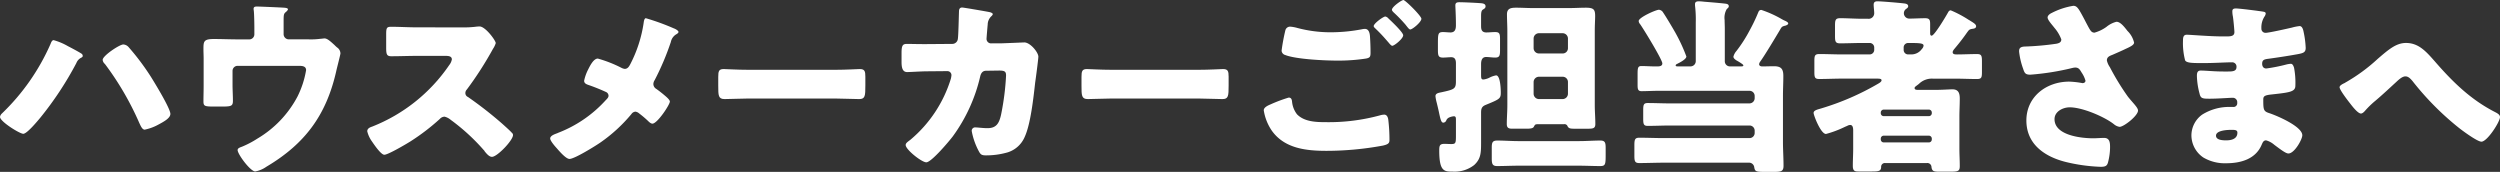 <svg xmlns="http://www.w3.org/2000/svg" width="479.592" height="32.972" viewBox="0 0 479.592 32.972"><rect x="0" y="0" width="479.592" height="32.972" fill="#333333" stroke="none"/><g transform="translate(-719.698 -624.26)"><path d="M732.729,633.115c.431.216,2.411,1.26,2.7,1.511a.643.643,0,0,1,.144.361c0,.18-.18.288-.324.36a1.893,1.893,0,0,0-.9,1.008,63.613,63.613,0,0,1-6.911,10.475c-.54.647-2.556,3.095-3.275,3.095-.684,0-4.464-2.34-4.464-3.24a1.129,1.129,0,0,1,.324-.611,41.7,41.7,0,0,0,9.359-13.355c.144-.36.288-.756.612-.756A11.716,11.716,0,0,1,732.729,633.115Zm11.7.252a46.421,46.421,0,0,1,4.211,5.615c.72,1.152,3.744,6.084,3.744,7.127,0,.828-1.3,1.513-2.3,2.052a9.317,9.317,0,0,1-2.627.972c-.469,0-.756-.684-1.044-1.3a56.177,56.177,0,0,0-6.588-11.3,1.172,1.172,0,0,1-.431-.792c0-.792,3.239-2.952,3.959-2.952A1.478,1.478,0,0,1,744.427,633.367Z" fill="#fff"/><path d="M767.522,631.819a.976.976,0,0,0,.972-1.008v-1.224c0-.683-.036-2.7-.108-3.275a1.938,1.938,0,0,1-.036-.4c0-.36.36-.4.612-.4.5,0,3.888.144,5.111.216.648.036.864.144.864.324,0,.144-.288.432-.432.54-.359.288-.4.54-.4,1.619v2.592a1,1,0,0,0,.972,1.008h3.852a13.8,13.8,0,0,0,2.232-.108c.215,0,.575-.072.792-.072.539,0,1.151.576,1.907,1.26a6.422,6.422,0,0,0,.5.468,1.424,1.424,0,0,1,.648,1.152c0,.216-.72,2.951-.828,3.491-1.908,8.351-5.975,13.859-13.39,18.25a5.384,5.384,0,0,1-2.124.9c-.936,0-3.383-3.312-3.383-4.1,0-.323.323-.468.827-.647a17.917,17.917,0,0,0,2.952-1.548,20.463,20.463,0,0,0,7.7-8.064,17.81,17.81,0,0,0,1.656-5.075c0-.756-.72-.828-1.368-.828h-11.77a.969.969,0,0,0-.973.973v2.627c0,1.044.073,2.051.073,3.095s-.325,1.117-2.232,1.117h-1.152c-2.016,0-2.268-.037-2.268-1.008,0-1.008.036-1.98.036-2.952v-5.255c0-.576-.036-1.153-.036-1.728,0-1.512,0-2.015,1.98-2.015,1.584,0,3.132.071,4.716.071Z" fill="#fff"/><path d="M808.316,629.515a19.281,19.281,0,0,0,2.484-.107,7.579,7.579,0,0,1,.9-.073c1.116,0,3.1,2.7,3.1,3.2a4.219,4.219,0,0,1-.54,1.116,66.794,66.794,0,0,1-5,7.775.984.984,0,0,0-.288.684.815.815,0,0,0,.5.756,74.251,74.251,0,0,1,6.552,5.111c.359.324,1.619,1.44,1.872,1.764a.515.515,0,0,1,.215.432c0,1.008-3.024,4.175-4.031,4.175-.54,0-1.008-.575-1.4-1.044a.653.653,0,0,0-.18-.252,38.785,38.785,0,0,0-6.335-5.8,2.888,2.888,0,0,0-1.188-.612,1.265,1.265,0,0,0-.9.433,41.3,41.3,0,0,1-5.651,4.319c-.792.5-4.284,2.556-5,2.556-.648,0-1.98-1.98-2.376-2.556a5.587,5.587,0,0,1-.9-1.944c0-.54.5-.756.936-.9a32.178,32.178,0,0,0,14.794-11.807,2.472,2.472,0,0,0,.5-1.08c0-.611-.612-.683-1.224-.683h-5.471c-1.62,0-3.276.072-4.932.072-.9,0-.972-.433-.972-1.728v-2.412c0-1.259.072-1.511.936-1.511,1.656,0,3.312.107,4.968.107Z" fill="#fff"/><path d="M848.959,629.7c.5.179.9.5.9.683,0,.216-.323.4-.5.5a2.237,2.237,0,0,0-.971,1.44,50.519,50.519,0,0,1-3.1,7.307,1.458,1.458,0,0,0-.252.756,1.111,1.111,0,0,0,.576.936,23.469,23.469,0,0,1,1.944,1.548c.4.36.648.683.648.864,0,.611-2.412,4.247-3.348,4.247-.324,0-.684-.359-.9-.576a20.414,20.414,0,0,0-1.62-1.367,1.477,1.477,0,0,0-.719-.361,1.026,1.026,0,0,0-.792.468,29.792,29.792,0,0,1-5.975,5.472c-.936.647-4.932,3.132-5.9,3.132-.684,0-1.944-1.477-2.447-2.052-.4-.433-1.26-1.441-1.26-1.872,0-.5.756-.792,1.26-.972a1.788,1.788,0,0,0,.251-.108,23.894,23.894,0,0,0,9.143-6.263c.288-.288.54-.54.54-.864a.807.807,0,0,0-.432-.684,37.153,37.153,0,0,0-3.491-1.4c-.4-.144-.756-.323-.756-.792a8.34,8.34,0,0,1,.756-2.123c.36-.721,1.044-2.124,1.871-2.124a24.216,24.216,0,0,1,4.5,1.763,1.921,1.921,0,0,0,.648.216c.612,0,.864-.5,1.116-.971a25.18,25.18,0,0,0,2.52-7.811c.035-.252.107-.937.431-.937A44.733,44.733,0,0,1,848.959,629.7Z" fill="#fff"/><path d="M879.874,637.651c2.123,0,4.427-.145,4.751-.145.936,0,1.08.4,1.08,1.44v1.728c0,1.98-.037,2.592-1.188,2.592-1.4,0-3.06-.108-4.643-.108H863.315c-1.584,0-3.275.108-4.607.108-1.224,0-1.224-.684-1.224-2.592v-1.656c0-1.08.108-1.512,1.044-1.512.5,0,2.52.145,4.787.145Z" fill="#fff"/><path d="M902.335,632.683a1.073,1.073,0,0,0,1.116-.972c.108-.648.18-4.319.216-5.219,0-.432.108-.792.612-.792.252,0,4.86.792,5.327.9.144.036.54.18.54.359,0,.145-.107.252-.251.4a2.224,2.224,0,0,0-.721,1.619c-.035.324-.216,2.448-.216,2.628a.864.864,0,0,0,.937.972h1.763c1.116-.036,4.464-.18,4.535-.18,1.152,0,2.7,1.908,2.7,2.735,0,.433-.5,4.248-.612,4.968-.323,2.88-.864,7.955-2.015,10.439a5.231,5.231,0,0,1-3.276,2.952,14.843,14.843,0,0,1-4.176.575c-.863,0-1.043-.216-1.4-.9a13.238,13.238,0,0,1-1.3-3.744.646.646,0,0,1,.72-.72c.432,0,1.439.144,2.3.144,1.727,0,2.231-.971,2.591-2.519a49.379,49.379,0,0,0,.972-7.56c0-.756-.216-.972-1.332-.972l-2.483.037c-.72,0-1.009.5-1.152,1.115a31.468,31.468,0,0,1-5.256,11.483c-.684.9-4.1,4.967-5.075,4.967-.9,0-3.96-2.447-3.96-3.312,0-.359.325-.576.9-1.007a24.742,24.742,0,0,0,7.775-11.735,4.838,4.838,0,0,0,.109-.648.776.776,0,0,0-.792-.791l-3.924.035c-1.008,0-3.2.145-3.78.145-.792,0-1.08-.649-1.08-1.909v-1.727c0-1.4.181-1.764,1.009-1.764,1.007,0,2.015.036,3.023.036h.756Z" fill="#fff"/><path d="M949.562,637.651c2.124,0,4.428-.145,4.752-.145.936,0,1.08.4,1.08,1.44v1.728c0,1.98-.037,2.592-1.188,2.592-1.4,0-3.06-.108-4.644-.108H933c-1.584,0-3.275.108-4.607.108-1.224,0-1.224-.684-1.224-2.592v-1.656c0-1.08.108-1.512,1.044-1.512.5,0,2.52.145,4.787.145Z" fill="#fff"/><path d="M963.539,644.238a27.756,27.756,0,0,1,3.384-1.26c.54,0,.612.468.647.863a4.679,4.679,0,0,0,.937,2.34c1.4,1.441,3.636,1.512,5.507,1.512a37.275,37.275,0,0,0,10.4-1.3,3.372,3.372,0,0,1,.827-.144c.4,0,.721.325.793,1.08a32.458,32.458,0,0,1,.215,3.816c0,.647-.359.828-1.26,1.044a59.822,59.822,0,0,1-10.834,1.008c-3.851,0-7.991-.433-10.439-3.816a9.471,9.471,0,0,1-1.583-3.96C962.136,644.814,963.035,644.454,963.539,644.238Zm5.04-14.614a24.68,24.68,0,0,0,6.551.828,32,32,0,0,0,5.831-.577,2.8,2.8,0,0,1,.576-.072c.792,0,.936.9.973,1.441q.106,1.564.107,3.131c0,.755-.107.972-.863,1.116a35.129,35.129,0,0,1-5.508.395c-2.376,0-7.92-.252-10.007-1.079a.921.921,0,0,1-.684-.828,36.822,36.822,0,0,1,.72-3.888.933.933,0,0,1,.936-.719A6.838,6.838,0,0,1,968.579,629.624Zm17.458-1.836c.5.467,2.844,2.664,2.844,3.239,0,.648-1.693,2.016-2.088,2.016-.217,0-.5-.36-.864-.792-.109-.108-.181-.216-.288-.324a28.292,28.292,0,0,0-2.016-2.124c-.252-.252-.4-.359-.4-.54,0-.5,1.835-1.836,2.232-1.836A1.031,1.031,0,0,1,986.037,627.788Zm6.335.072c0,.647-1.727,2.052-2.124,2.052-.216,0-.4-.252-.936-.937a28.228,28.228,0,0,0-2.267-2.339c-.108-.108-.324-.324-.324-.5,0-.576,1.871-1.872,2.2-1.872C989.276,624.26,992.372,627.32,992.372,627.86Z" fill="#fff"/><path d="M999,636.535c0-.5,0-1.3-.9-1.3-.539,0-1.043.072-1.584.072-.9,0-.972-.4-.972-1.512v-.972c0-2.087,0-2.411,1.009-2.411.431,0,1.008.072,1.4.072.864,0,1.044-.613,1.044-1.368v-.252c0-1.548-.108-3.312-.108-3.564,0-.54.324-.612.792-.612.792,0,3.095.108,4.031.18.54.036.972.144.972.612,0,.324-.252.468-.5.612-.324.216-.36.612-.36,1.367v1.693c0,.575,0,1.332,1.008,1.332.54,0,1.116-.072,1.691-.072.865,0,.937.359.937,1.4v2.015c0,1.081-.072,1.477-.937,1.477-.575,0-1.151-.108-1.727-.108-.828,0-.972.719-.972,1.4v1.943c0,.756.036.972.468.972a3.617,3.617,0,0,0,1.08-.324,4.524,4.524,0,0,1,1.332-.468c.827,0,.9,2.7.9,3.312,0,1.152-.216,1.259-2.952,2.375-.755.325-.828.792-.828,1.512v5.652c0,2.015-.036,3.168-1.332,4.355a6.091,6.091,0,0,1-4.067,1.26c-1.692,0-2.628-.036-2.628-4.068,0-.935.108-1.259,1.009-1.259.431,0,.863.036,1.295.036.9,0,.9-.216.9-1.836v-2.7c0-.5,0-.792-.4-.792a2.7,2.7,0,0,0-.864.215,1.059,1.059,0,0,0-.576.54.651.651,0,0,1-.576.468c-.4,0-.54-.54-.863-2.088-.109-.5-.252-1.116-.433-1.836a7.248,7.248,0,0,1-.216-1.151c0-.576.649-.648,1.153-.756,2.483-.54,2.771-.648,2.771-2.124Zm23.648,14.794c1.369,0,2.7-.109,4.068-.109.936,0,1.008.469,1.008,1.513v.935c0,2.088,0,2.448-1.043,2.448-1.368,0-2.7-.072-4.033-.072h-11.7c-1.332,0-2.7.072-4.031.072-.9,0-1.044-.4-1.044-1.44v-2.124c0-1.008.18-1.332,1.08-1.332,1.331,0,2.663.109,3.995.109Zm-7.882-3.24c-.54,0-.577.036-.828.5-.18.324-.72.36-1.512.36H1009.8c-.721,0-1.044-.18-1.044-.9,0-1.152.107-2.376.107-3.636V630.235c0-1.079-.072-2.159-.072-3.239,0-1.188.864-1.26,1.8-1.26,1.08,0,2.124.072,3.168.072h6.947c1.08,0,2.159-.072,3.2-.072,1.548,0,1.8.36,1.8,1.62,0,.684-.071,1.619-.071,2.879v14.182c0,1.224.107,2.449.107,3.636,0,.828-.431.9-1.439.9H1022c-.972,0-1.332,0-1.584-.468a.608.608,0,0,0-.684-.4Zm-.865-14.578a1.031,1.031,0,0,0,1.009,1.008h4.571a1.007,1.007,0,0,0,1.008-1.008v-1.872a1.03,1.03,0,0,0-1.008-1.008h-4.571a1.031,1.031,0,0,0-1.009,1.008Zm0,8.747a1.032,1.032,0,0,0,1.009,1.008h4.571a1.031,1.031,0,0,0,1.008-1.008V639.99a1.007,1.007,0,0,0-1.008-1.008h-4.571a1.031,1.031,0,0,0-1.009,1.008Z" fill="#fff"/><path d="M1038.92,655.468c-1.583,0-3.167.073-4.751.073-.864,0-.936-.4-.936-1.441v-1.943c0-1.08.072-1.476.936-1.476,1.584,0,3.168.071,4.751.071H1055.3a.984.984,0,0,0,1.009-1.007v-.4a.985.985,0,0,0-1.009-1.008h-15.226c-1.439,0-2.843.072-4.283.072-.792,0-.864-.36-.864-1.4v-1.584c0-1.044.072-1.4.864-1.4,1.44,0,2.844.071,4.283.071H1055.3a1.007,1.007,0,0,0,1.009-1.008v-.4a.985.985,0,0,0-1.009-1.008h-17.386c-1.187,0-2.34.071-3.311.071-.684,0-.756-.4-.756-1.187v-2.088c0-1.224.072-1.548.756-1.548.828,0,1.728.072,2.555.072h.5c.433,0,.937-.072.937-.576,0-.719-3.636-6.659-4.284-7.558a.929.929,0,0,1-.252-.576c0-.684,3.311-2.16,3.887-2.16a1.058,1.058,0,0,1,.828.576c.5.719,1.764,2.843,2.232,3.671a32.14,32.14,0,0,1,2.2,4.716c0,.539-1.3,1.188-1.728,1.4-.144.072-.324.143-.324.324,0,.143.144.179.4.179H1044a1.006,1.006,0,0,0,1.008-1.007V628.58a22.677,22.677,0,0,0-.145-3.276v-.252c0-.468.361-.54.756-.54a8.879,8.879,0,0,1,.937.072c1.331.108,2.663.216,3.995.36.288.036.792.072.792.5,0,.252-.145.324-.4.576a3.32,3.32,0,0,0-.4,2.088c0,.54.036,1.151.036,1.691v6.192a.983.983,0,0,0,1.008,1.007h2.052c.252,0,.5,0,.5-.215,0-.18-1.116-.829-1.332-.936-.251-.181-.576-.4-.576-.721a2.642,2.642,0,0,1,.576-1.079,26.8,26.8,0,0,0,2.52-3.924,33.064,33.064,0,0,0,1.656-3.456c.108-.287.252-.5.612-.5a20.888,20.888,0,0,1,3.851,1.729c.181.107.324.18.469.252.5.216.827.4.827.611s-.288.324-.468.4c-.756.179-.756.216-1.151.9-.9,1.512-2.773,4.644-3.744,6.012a1.021,1.021,0,0,0-.216.5c0,.323.324.431.576.431.756,0,1.512-.036,2.268-.036,1.4,0,1.8.54,1.8,1.872,0,1.26-.072,2.52-.072,3.78v8.89c0,1.512.109,3.025.109,4.536,0,1.08-.432,1.188-1.8,1.188h-1.764c-1.727,0-1.908-.072-2.052-.864a1,1,0,0,0-1.08-.9Z" fill="#fff"/><path d="M1081.363,655.541a.709.709,0,0,0-.792.755c-.036.756-.4.864-1.727.864h-2.628c-.648,0-1.079-.072-1.079-1.079,0-1.081.071-2.2.071-3.277v-3.491c0-.5-.071-1.08-.575-1.08a1.188,1.188,0,0,0-.576.18c-.109.036-.252.108-.433.18a19.957,19.957,0,0,1-3.635,1.367c-1.008,0-2.376-3.6-2.376-4.031s.54-.611,1.188-.792l.36-.107A49.978,49.978,0,0,0,1080,640.314c.18-.107.648-.359.648-.647,0-.325-.432-.325-.972-.325h-6.732c-1.4,0-2.807.073-4.247.073-.864,0-.936-.325-.936-1.369v-2.015c0-1.08.072-1.405.972-1.405,1.4,0,2.808.073,4.211.073h5.436a.876.876,0,0,0,.864-.865v-.467a.876.876,0,0,0-.864-.864h-1.368c-1.44,0-2.879.072-4.32.072-.9,0-.971-.36-.971-1.44v-1.943c0-1.044.072-1.441.971-1.441,1.441,0,2.88.109,4.32.109h1.008a1.074,1.074,0,0,0,1.224-1.044c0-.432-.108-1.189-.108-1.656,0-.5.288-.648.72-.648.792,0,4.139.288,5.075.4.324.036.828.108.828.54,0,.252-.18.36-.468.576a1.013,1.013,0,0,0-.36.756,1.037,1.037,0,0,0,1.008,1.044c1.044,0,2.051-.073,3.095-.073.828,0,.937.361.937,1.117v1.691c0,.216,0,.54.288.54.539,0,2.771-3.779,3.131-4.428.108-.215.252-.431.54-.431a21.632,21.632,0,0,1,3.456,1.836,3,3,0,0,1,.359.216c.649.4,1.044.648,1.044,1.007,0,.325-.324.432-.576.468-.756.108-.756.181-1.188.756-.719,1.044-1.511,2.052-2.3,2.988-.18.216-.432.5-.432.756,0,.432.5.432.828.432,1.26,0,2.556-.073,3.851-.073.864,0,.936.361.936,1.405v2.015c0,1.044-.072,1.369-.936,1.369-1.44,0-2.843-.073-4.247-.073h-4.247a3.548,3.548,0,0,0-2.664,1.008c-.18.144-.361.288-.577.432-.107.108-.251.216-.251.36,0,.288.251.359.684.359h3.2c1.332,0,2.772-.107,3.384-.107,1.151,0,1.4.756,1.4,1.764,0,1.187-.071,2.34-.071,3.527V652.8c0,1.08.071,2.2.071,3.312,0,.9-.252,1.08-1.583,1.08h-2.412c-.9,0-1.368-.036-1.439-.972a.786.786,0,0,0-.865-.683Zm-.863-9.576a.567.567,0,0,0,.575.577h8.64a.569.569,0,0,0,.575-.577v-.108a.568.568,0,0,0-.575-.575h-8.64a.568.568,0,0,0-.575.575Zm0,5.039a.569.569,0,0,0,.575.577h8.64a.569.569,0,0,0,.575-.577v-.143a.568.568,0,0,0-.575-.576h-8.64a.566.566,0,0,0-.575.576Zm4.391-17.17a.853.853,0,0,0,.864.865h.612a2.459,2.459,0,0,0,2.016-1.044,1.019,1.019,0,0,0,.324-.648c0-.468-.792-.5-2.916-.5a.859.859,0,0,0-.9.936Z" fill="#fff"/><path d="M1120.314,629.408c.4.719.613,1.115,1.188,1.115a7.23,7.23,0,0,0,2.3-1.115,4.91,4.91,0,0,1,1.908-.972c.756,0,1.475.936,2.124,1.764a4.608,4.608,0,0,1,1.26,2.231c0,.468-.792.828-1.657,1.224-.828.4-1.655.756-2.483,1.116-.54.216-1.08.4-1.08,1.08a3.614,3.614,0,0,0,.576,1.295,47.064,47.064,0,0,0,3.455,5.651c.9,1.153,1.945,2.088,1.945,2.664,0,1.008-2.736,3.132-3.528,3.132a2.114,2.114,0,0,1-1.008-.432c-1.692-1.4-6.047-3.312-8.567-3.312-1.3,0-2.916.792-2.916,2.269,0,3.131,5.147,3.671,7.415,3.671.721,0,1.44-.073,2.088-.073,1.08,0,1.152.9,1.152,1.765a11.653,11.653,0,0,1-.4,2.951c-.18.649-.5.828-1.4.828a32.946,32.946,0,0,1-6.731-.936c-3.995-1.008-7.523-3.383-7.523-7.954s3.851-7.452,8.207-7.452a16.389,16.389,0,0,1,2.555.289c.288,0,.576-.145.576-.469a5.3,5.3,0,0,0-.755-1.583c-.36-.613-.577-.937-1.224-.937a2.732,2.732,0,0,0-.5.073,49.316,49.316,0,0,1-8.1,1.295c-.972,0-1.116-.324-1.4-1.188a14.126,14.126,0,0,1-.756-3.239c0-.468.036-.936,1.116-.972a53.148,53.148,0,0,0,6.047-.54c.54-.108.936-.288.936-.828a7.332,7.332,0,0,0-1.331-2.232c-.4-.54-1.3-1.475-1.3-1.979,0-.36.4-.685.792-.864a13.8,13.8,0,0,1,4.139-1.369c.755,0,1.044.577,2.124,2.592C1119.774,628.4,1120.026,628.868,1120.314,629.408Z" fill="#fff"/><path d="M1153.845,626.492c.179.036.5.072.5.36a1.237,1.237,0,0,1-.252.611,3.885,3.885,0,0,0-.576,2.268.785.785,0,0,0,.792.828c.647,0,4.139-.792,5.075-1.008a8.646,8.646,0,0,1,1.475-.288c.5,0,.685.72.756,1.116a17.711,17.711,0,0,1,.4,3.06c0,.864-.433,1.008-1.584,1.224-1.8.324-3.672.612-5.508.864-.863.107-1.26.216-1.26.972,0,.5.252.9.792.9a32.179,32.179,0,0,0,3.815-.756,4.317,4.317,0,0,1,.9-.143c.288,0,.468.288.611.755a15.007,15.007,0,0,1,.252,3.456c0,1.152-1.115,1.295-4.427,1.656-1.44.144-1.728.324-1.728.971,0,1.981.036,2.268,1.152,2.628,1.512.5,6.335,2.556,6.335,4.247,0,.792-1.512,3.493-2.663,3.493-.5,0-1.44-.72-2.7-1.657a4.018,4.018,0,0,0-1.584-.863c-.5,0-.648.4-.827.792-1.153,2.808-4.032,3.6-6.84,3.6a8.087,8.087,0,0,1-4.392-1.116,5.151,5.151,0,0,1-2.267-4.248,4.945,4.945,0,0,1,2.052-3.959,9.774,9.774,0,0,1,5.58-1.475h.4a.71.71,0,0,0,.756-.792.855.855,0,0,0-.828-.972c-.648,0-2.879.18-4.463.18-1.368,0-1.729-.036-1.944-1.008a14.28,14.28,0,0,1-.5-3.348c0-.54.072-1.044.719-1.044,1.044,0,2.592.18,4.321.18h.971c.9,0,1.584-.071,1.584-.863a.823.823,0,0,0-.864-.9c-1.223,0-3.42.145-5.111.145h-1.08c-1.44,0-2.592-.036-2.808-.54a13.006,13.006,0,0,1-.4-3.78c0-.5.036-1.116.719-1.116s4.463.325,6.839.325h.792c.864,0,1.512-.073,1.512-.828,0-.325-.18-2.34-.288-2.989a4.856,4.856,0,0,1-.108-1.008c0-.431.252-.539.684-.539C1149.309,625.88,1152.944,626.348,1153.845,626.492Zm-9.035,23.793c0,.864,1.332.9,1.943.9.973,0,2.16-.252,2.16-1.477,0-.5-.432-.539-1.116-.539C1147.077,649.169,1144.81,649.241,1144.81,650.285Z" fill="#fff"/><path d="M1186.907,636.174c3.455,3.96,6.875,7.272,11.555,9.648.323.179.828.431.828.9,0,.9-2.448,4.716-3.564,4.716-.791,0-3.671-2.124-4.427-2.736a54.451,54.451,0,0,1-8.82-8.927c-.359-.4-.755-.863-1.332-.863-.611,0-1.295.647-1.727,1.044-1.332,1.223-2.628,2.447-3.995,3.6a17.236,17.236,0,0,0-2.016,1.945c-.18.215-.5.54-.792.54-.612,0-1.728-1.476-2.088-1.945-.4-.5-2.015-2.592-2.015-3.1,0-.324.54-.612.935-.791a.8.8,0,0,0,.18-.109,33.415,33.415,0,0,0,6.191-4.535c2.052-1.764,3.528-3.06,5.436-3.06C1183.7,632.5,1185.144,634.159,1186.907,636.174Z" fill="#fff"/></g></svg>